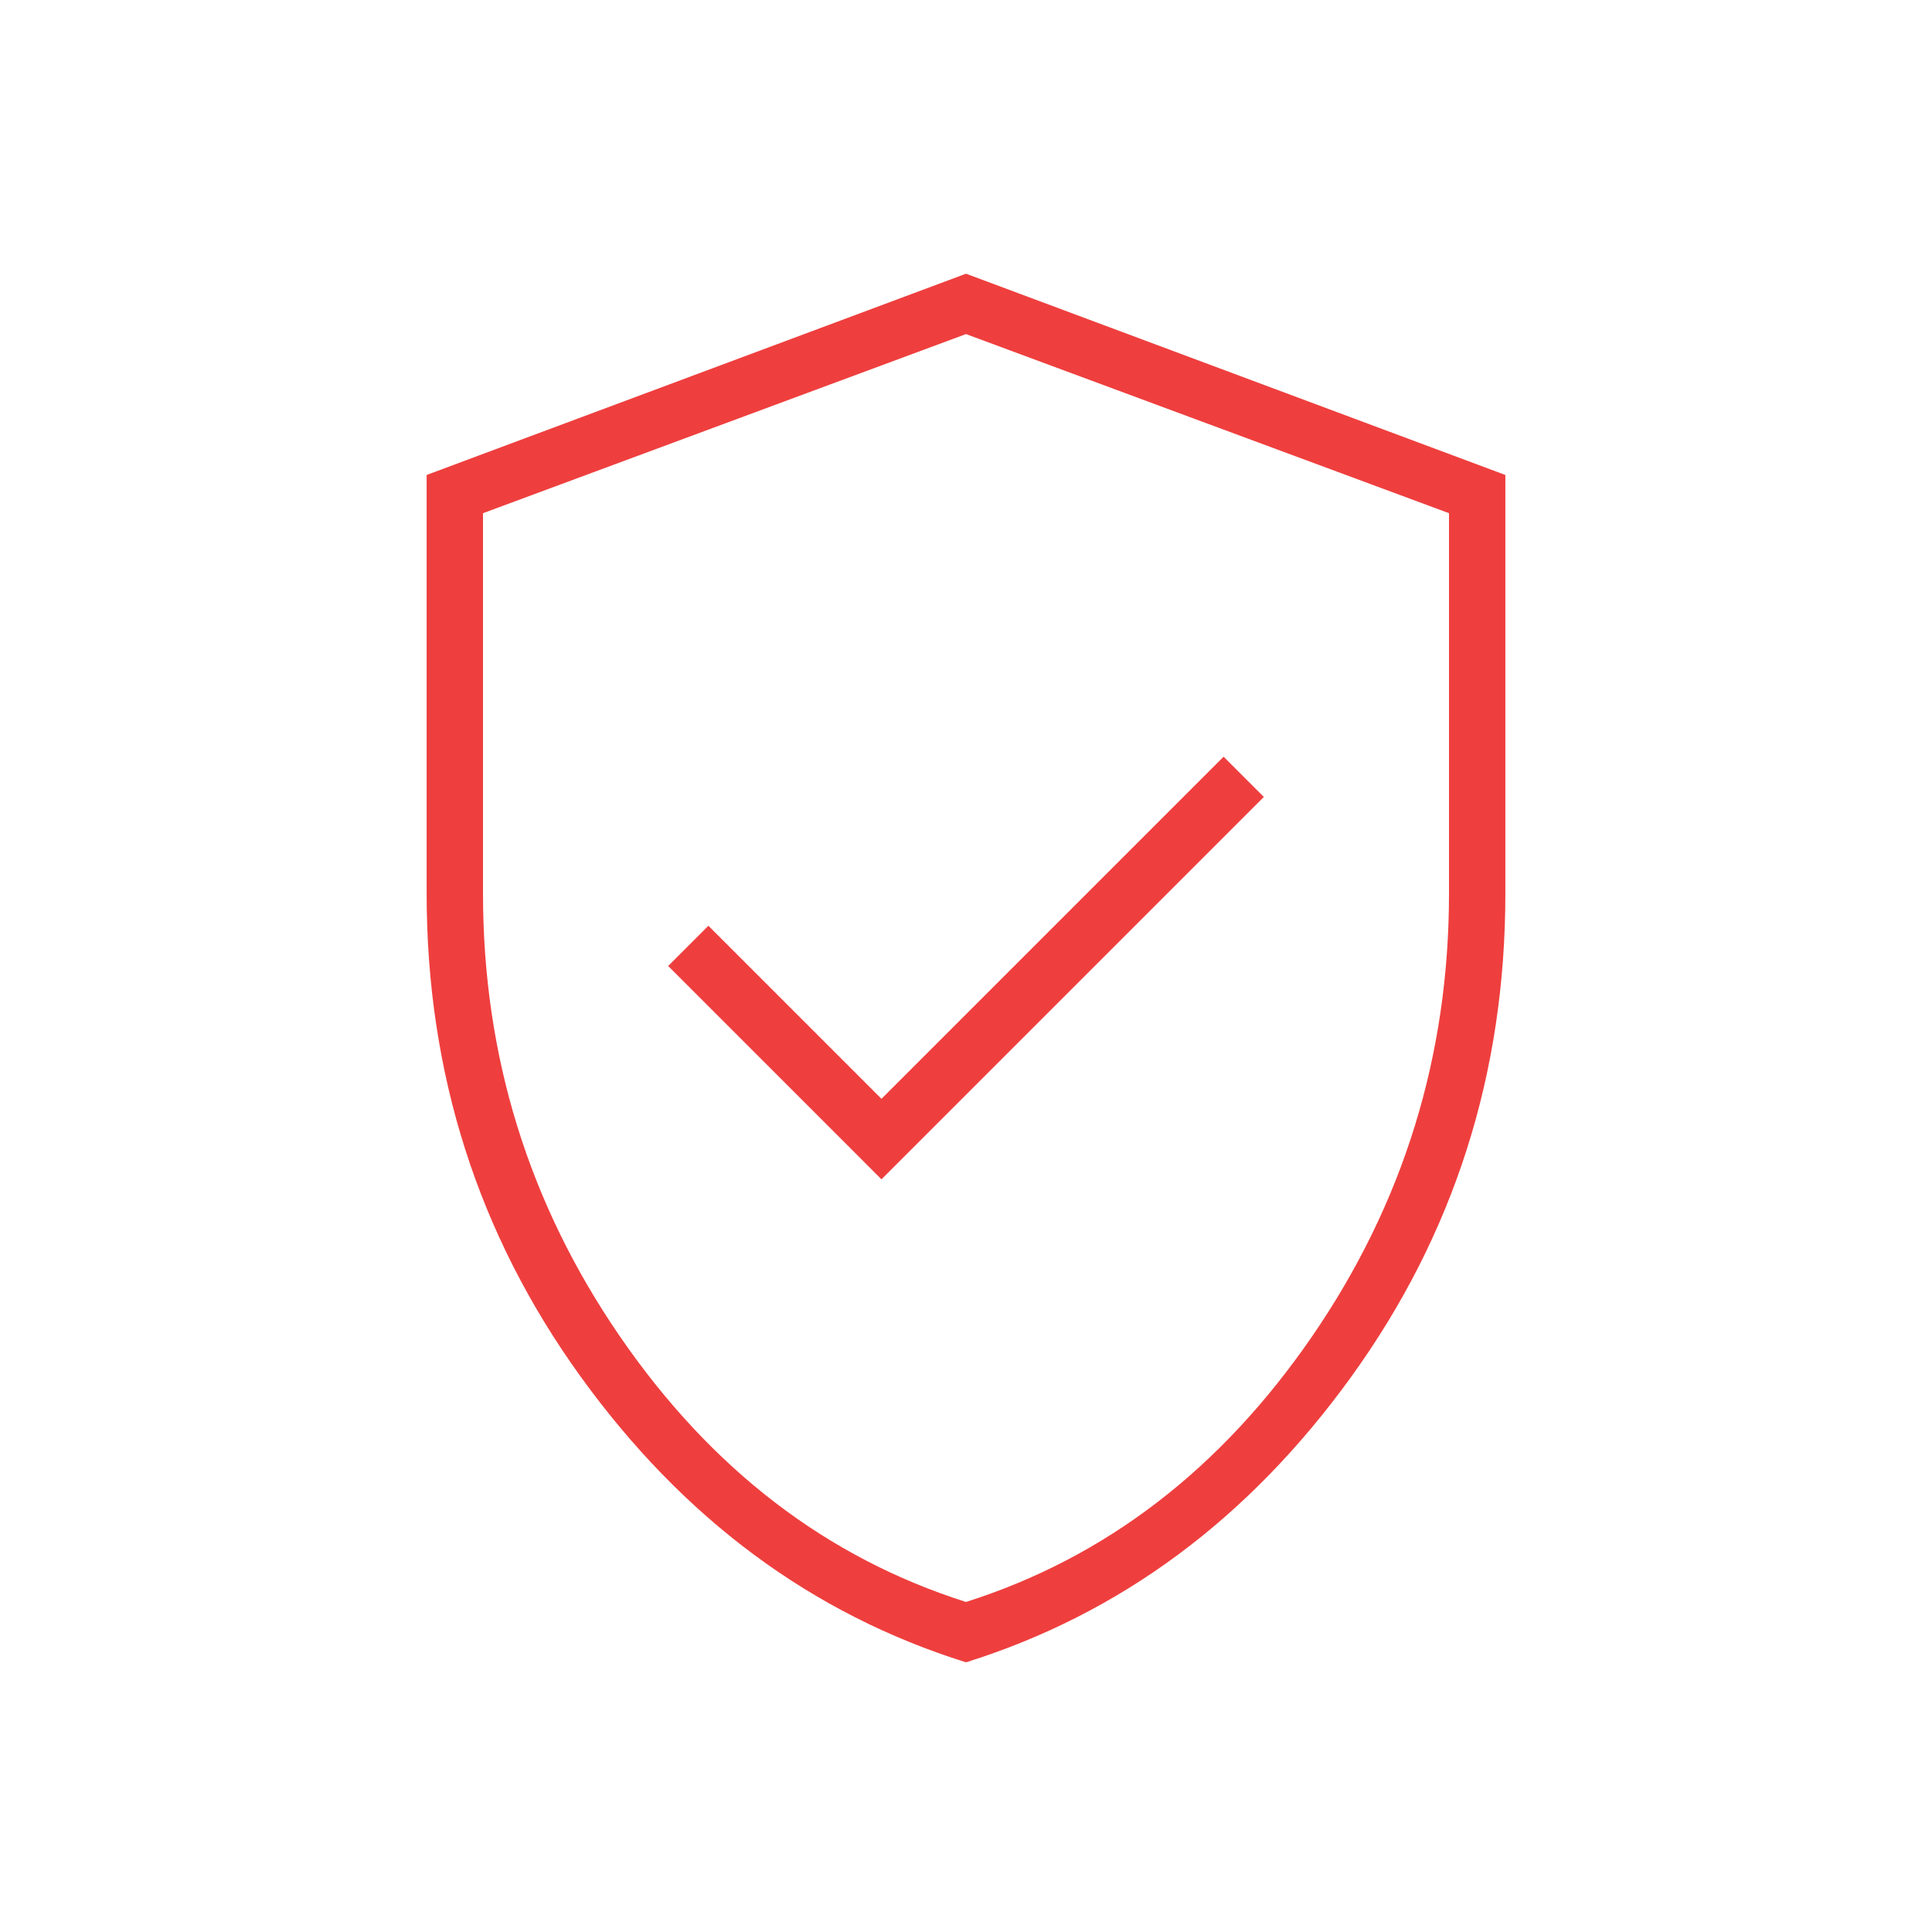 <?xml version="1.0" encoding="UTF-8"?> <svg xmlns="http://www.w3.org/2000/svg" width="75" height="75" viewBox="0 0 75 75" fill="none"><mask id="mask0_1973_100" style="mask-type:alpha" maskUnits="userSpaceOnUse" x="0" y="0" width="75" height="75"><rect width="75" height="75" fill="#D9D9D9"></rect></mask><g mask="url(#mask0_1973_100)"><path d="M34.219 45.781L49.062 30.938L47.5 29.375L34.219 42.656L27.5 35.938L25.938 37.5L34.219 45.781ZM37.5 64.531C31.51 62.656 26.523 58.958 22.539 53.438C18.555 47.917 16.562 41.667 16.562 34.688V18.438L37.5 10.625L58.438 18.438V34.688C58.438 41.667 56.445 47.917 52.461 53.438C48.477 58.958 43.49 62.656 37.5 64.531ZM37.5 62.188C42.917 60.469 47.396 57.031 50.938 51.875C54.479 46.719 56.25 40.99 56.25 34.688V19.922L37.5 12.969L18.75 19.922V34.688C18.75 40.99 20.521 46.719 24.062 51.875C27.604 57.031 32.083 60.469 37.5 62.188Z" fill="#EE3F3E"></path></g></svg> 